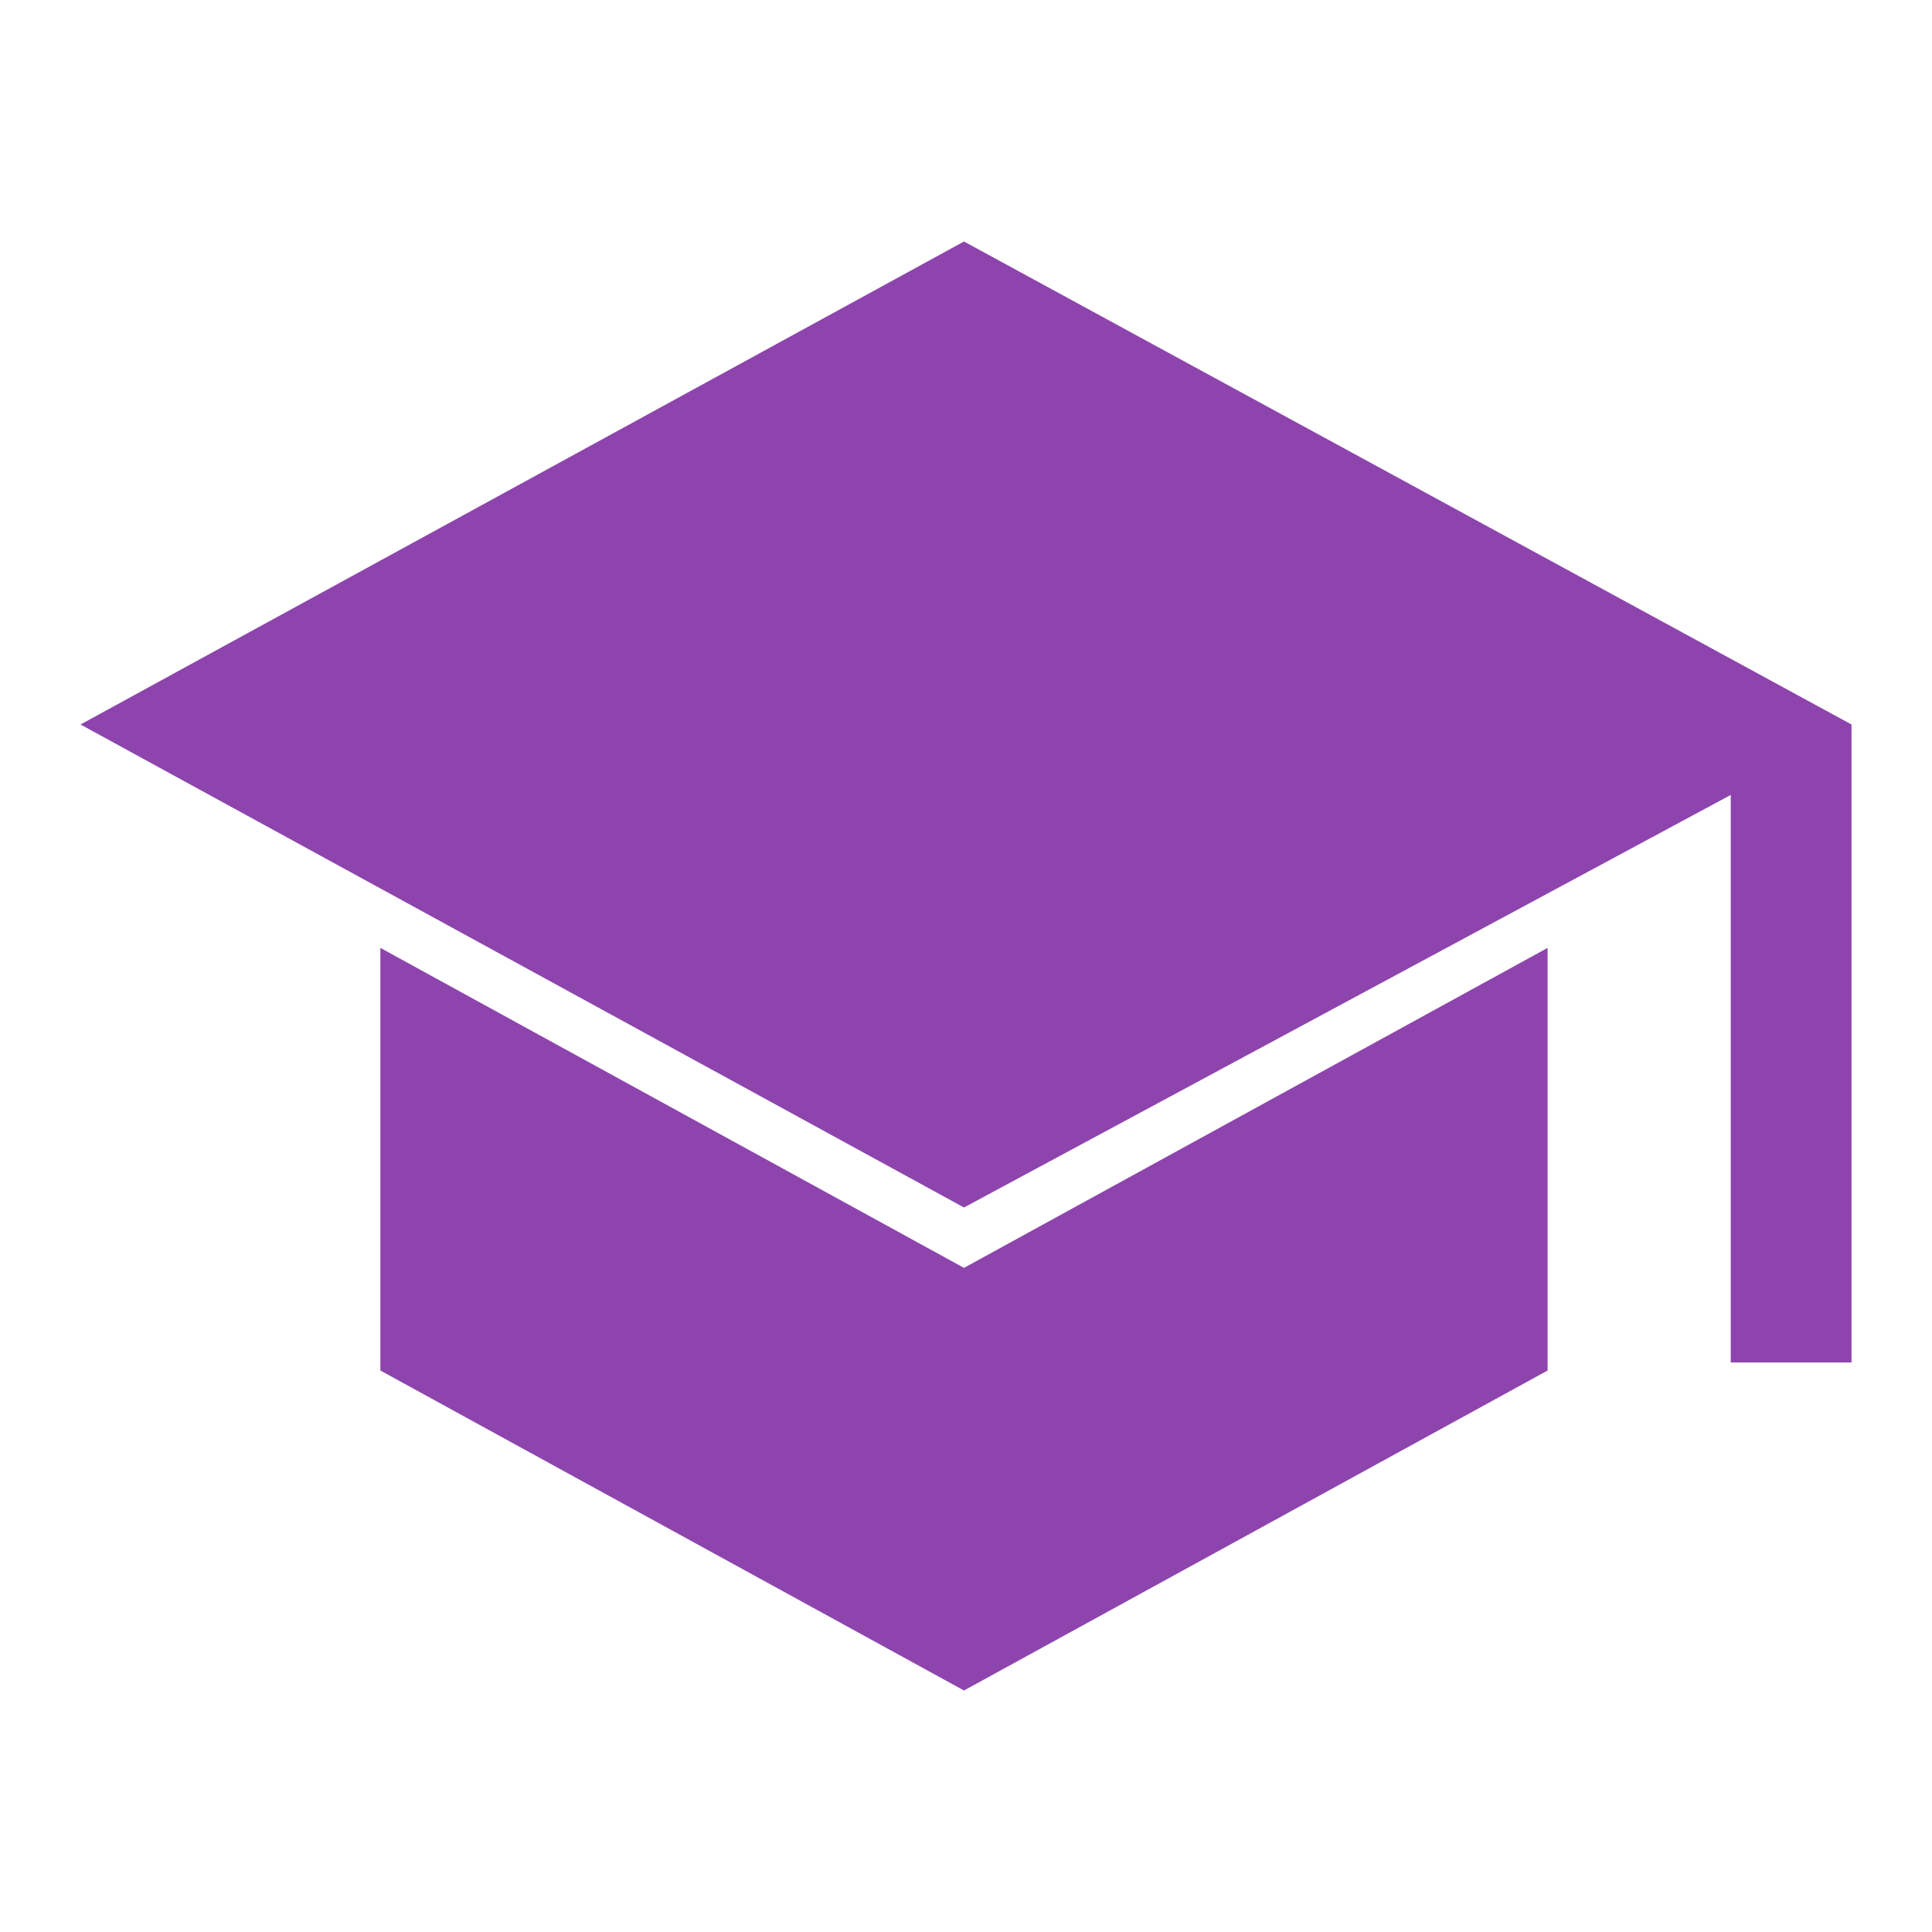 <svg xmlns="http://www.w3.org/2000/svg" height="48px" viewBox="0 -960 960 960" width="48px" fill="#8E44AD"><path d="M860-283v-282L479-360 40-600l439-240 441 240v317h-60ZM479-120 189-279v-210l290 159 290-159v210L479-120Z"/></svg>